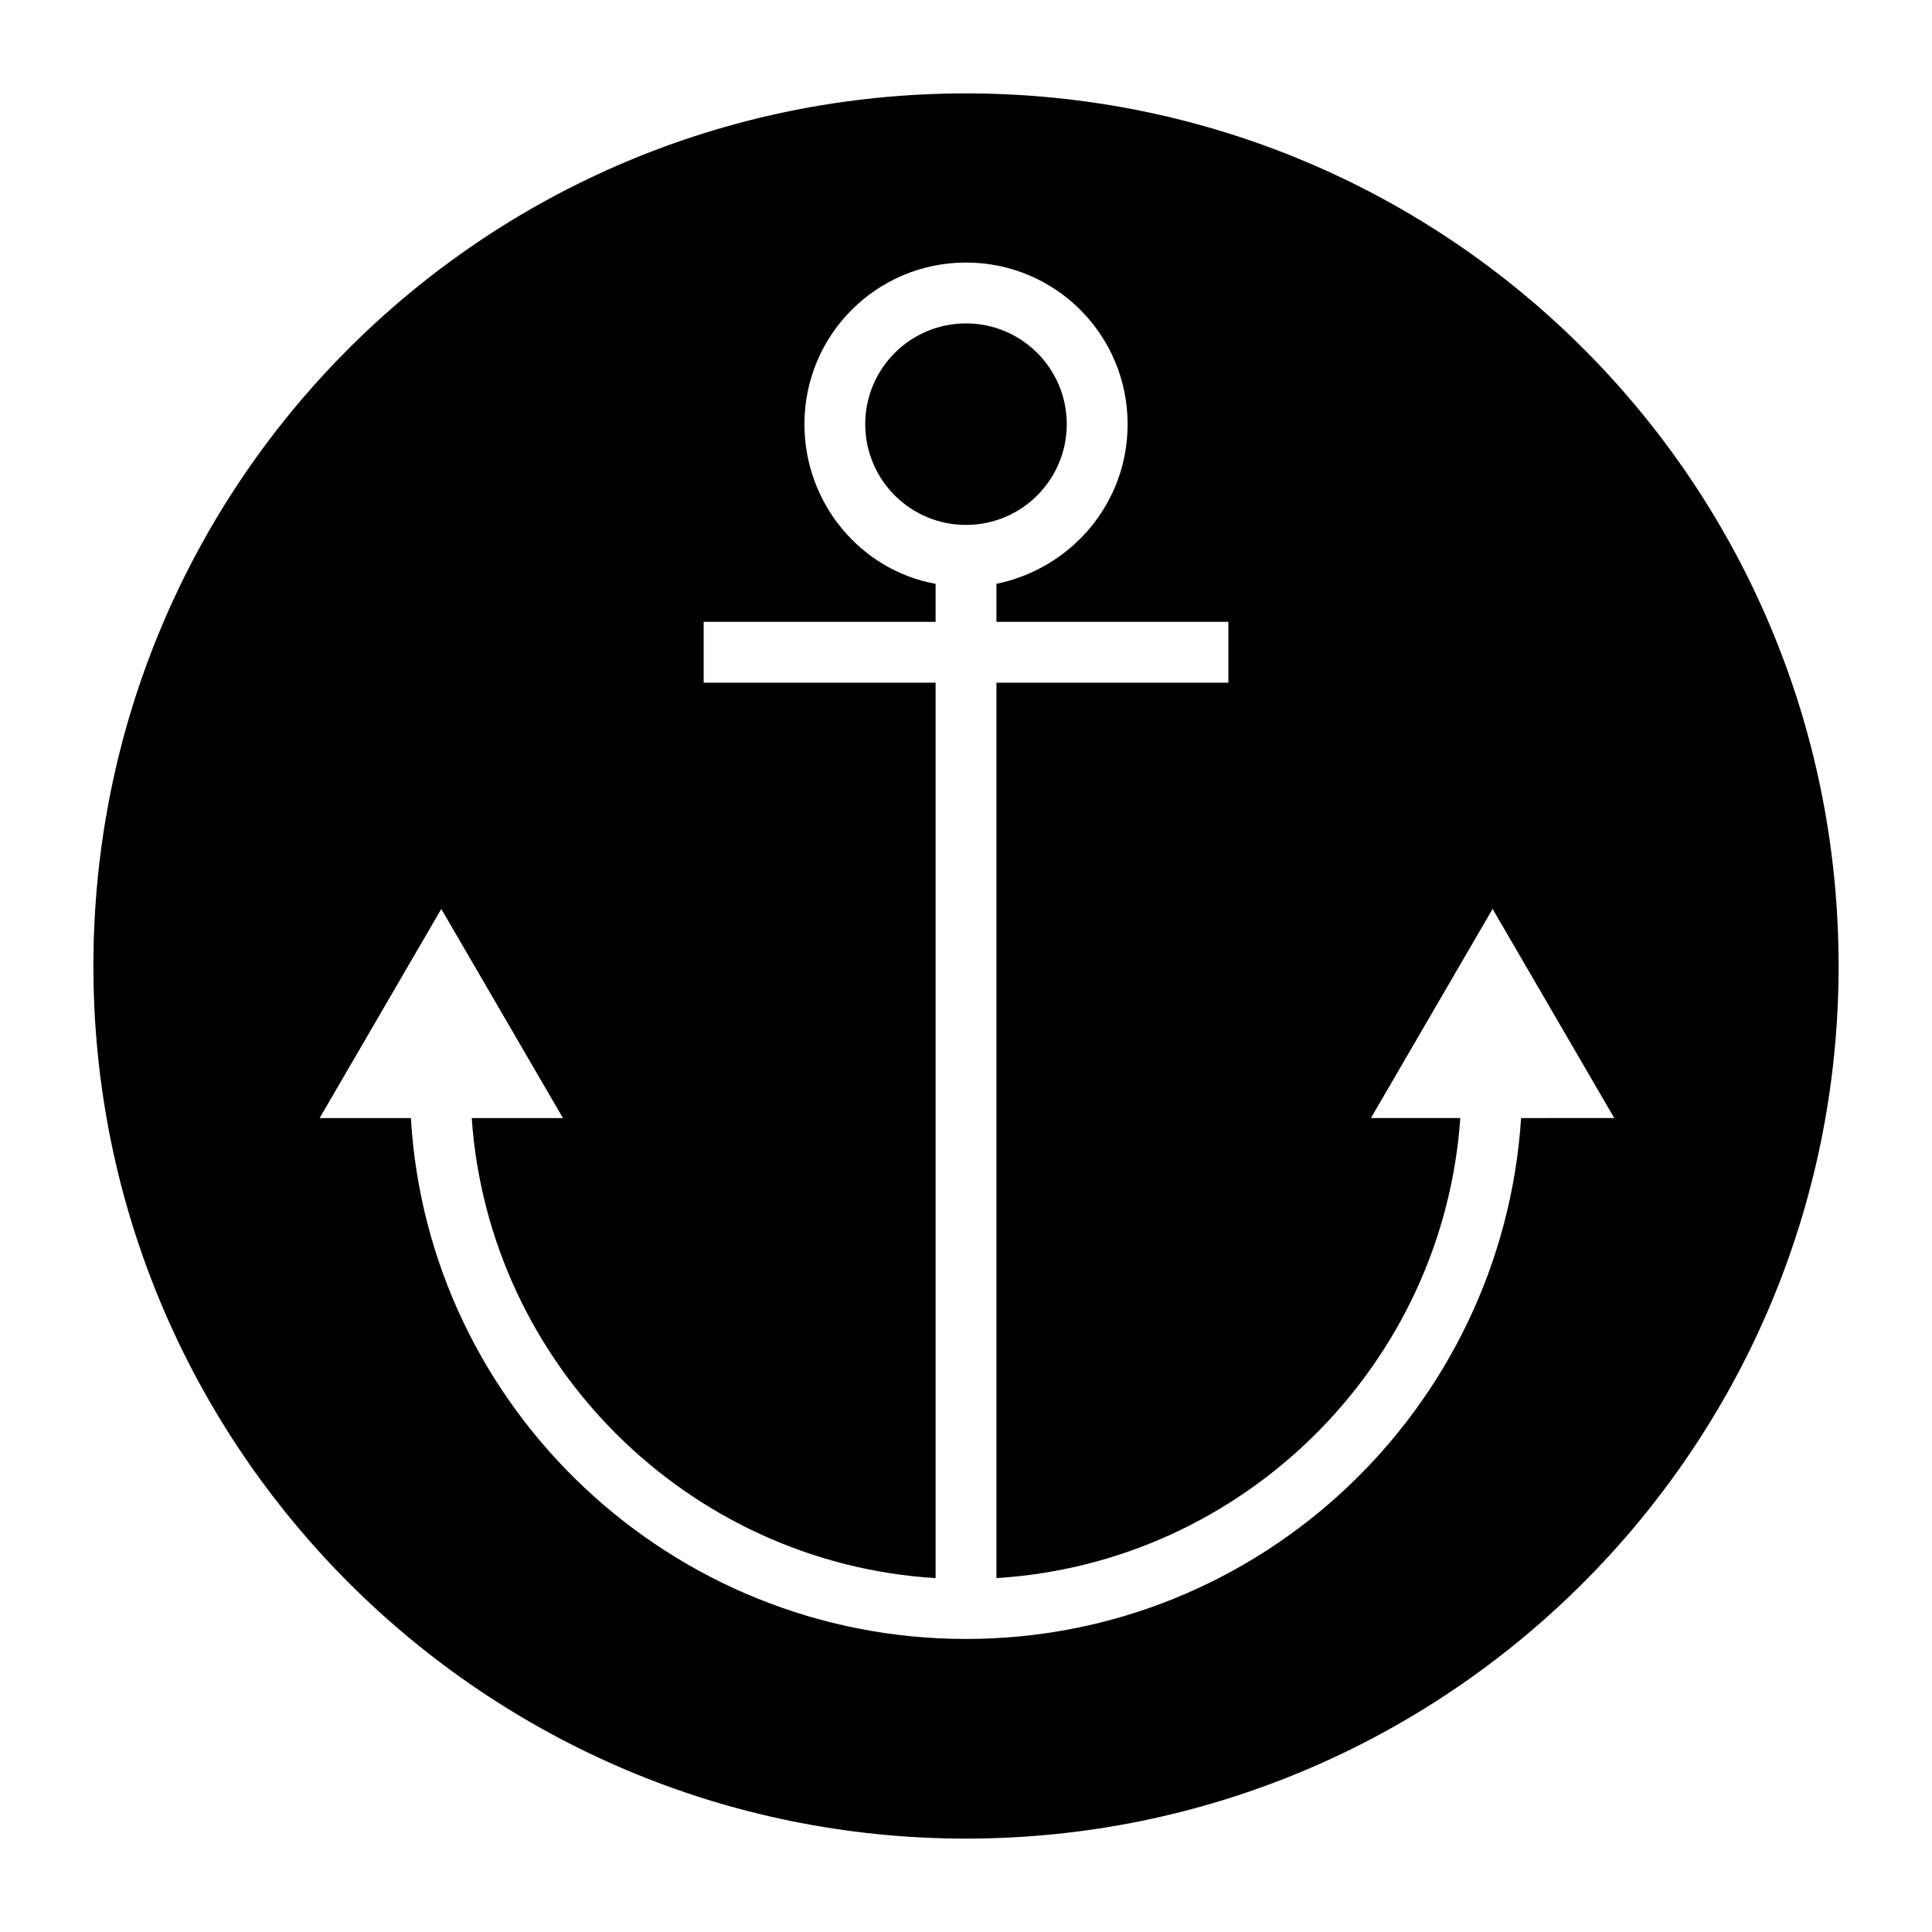 <?xml version="1.0" encoding="UTF-8"?>
<!-- Uploaded to: SVG Repo, www.svgrepo.com, Generator: SVG Repo Mixer Tools -->
<svg fill="#000000" width="800px" height="800px" version="1.1" viewBox="144 144 512 512" xmlns="http://www.w3.org/2000/svg">
 <g>
  <path d="m426.7 256.41c0 14.746-11.953 26.699-26.699 26.699-14.75 0-26.703-11.953-26.703-26.699 0-14.75 11.953-26.703 26.703-26.703 14.746 0 26.699 11.953 26.699 26.703"/>
  <path d="m400 168.75c-127.97 0-231.25 103.28-231.25 231.25s103.79 231.25 231.25 231.25c127.46-0.004 231.25-103.29 231.25-231.25 0-127.97-103.28-231.25-231.25-231.25zm147.11 271.55c-5.039 77.082-69.023 138.04-147.11 138.04s-142.58-60.961-147.11-138.04h-24.184l32.242-55.418 32.242 55.418h-24.176c4.535 65.496 57.434 117.89 122.93 121.92v-237.3h-61.465v-16.121h61.465v-10.078c-19.648-3.527-34.762-21.16-34.762-42.32 0-23.68 19.145-42.824 42.824-42.824s42.824 19.145 42.824 42.824c0 21.16-15.113 38.289-34.762 42.32v10.078h61.465v16.121h-61.469v237.29c65.496-4.027 118.39-56.426 122.93-121.92h-23.68l32.242-55.418 32.242 55.418z"/>
 </g>
</svg>